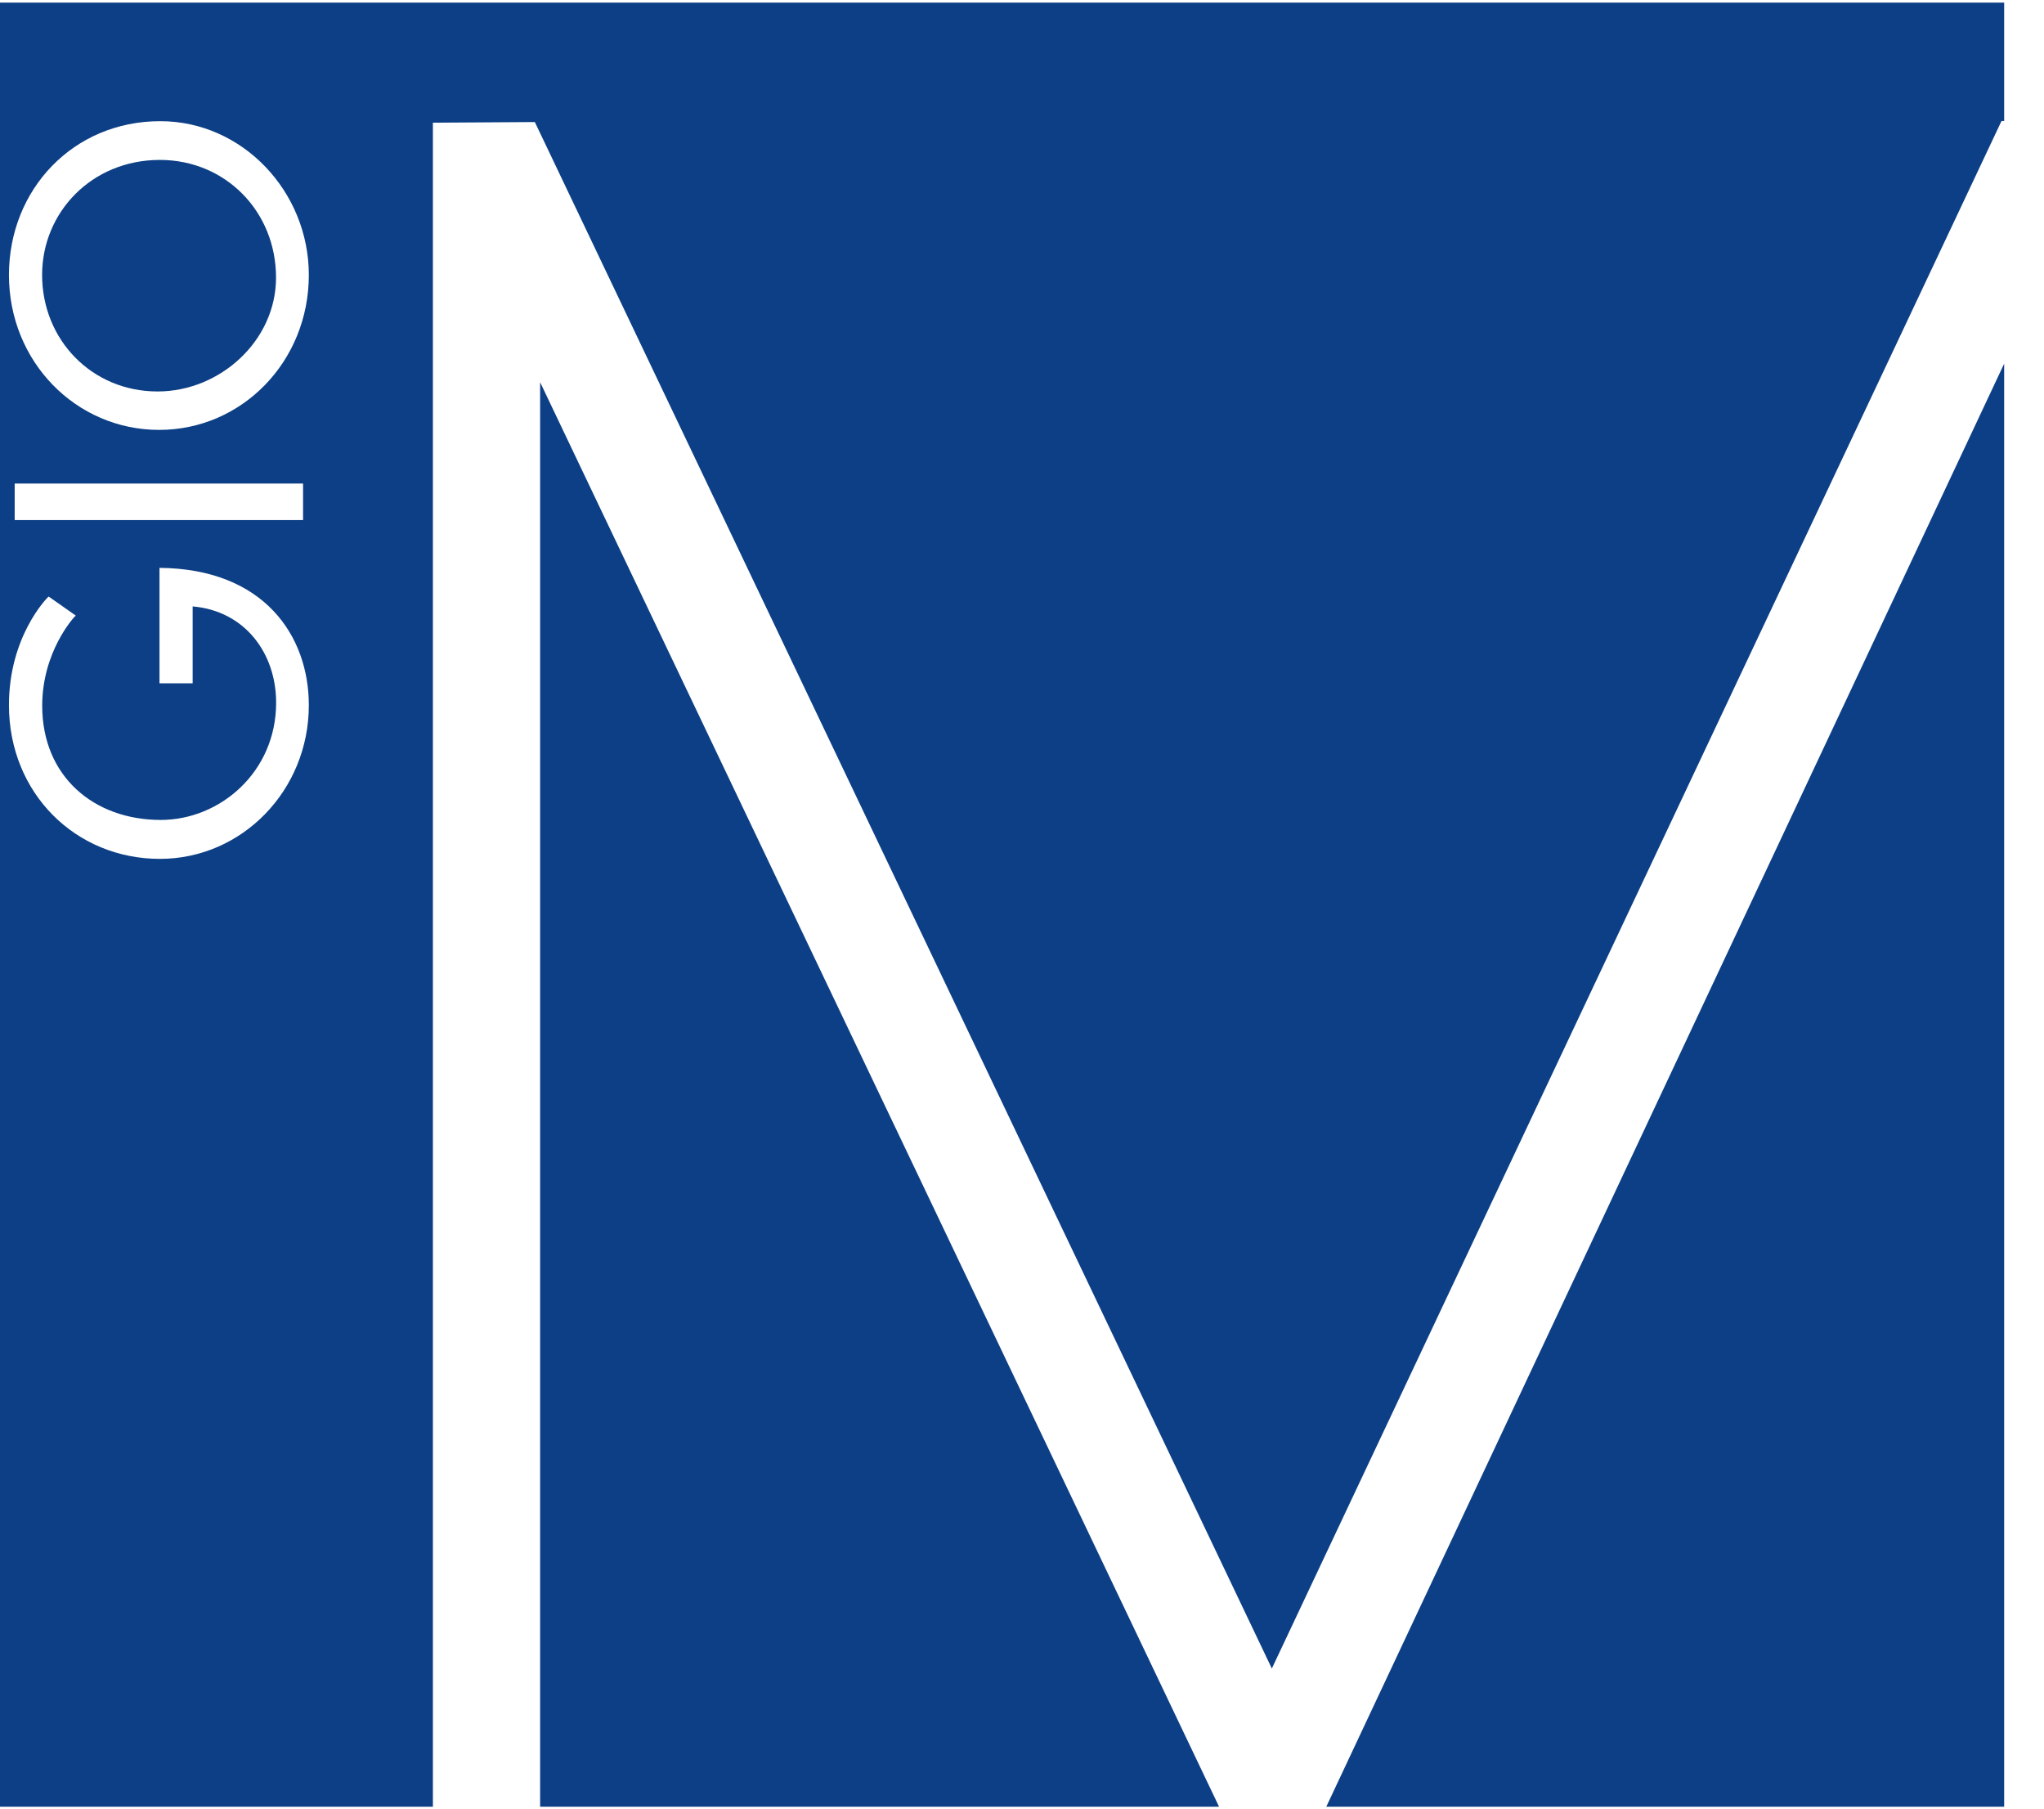 <?xml version="1.0" encoding="UTF-8"?><svg xmlns="http://www.w3.org/2000/svg" xmlns:xlink="http://www.w3.org/1999/xlink" width="84.75" zoomAndPan="magnify" viewBox="0 0 84.75 75" height="75" preserveAspectRatio="xMidYMid meet" version="1.0"><defs><clipPath id="clip-0"><path d="M 0 0.109 L 84 0.109 L 84 74.891 L 0 74.891 Z M 0 0.109 " clip-rule="nonzero"/></clipPath><clipPath id="clip-1"><path d="M 22 15 L 51 15 L 51 74.891 L 22 74.891 Z M 22 15 " clip-rule="nonzero"/></clipPath><clipPath id="clip-2"><path d="M 54 15 L 84 15 L 84 74.891 L 54 74.891 Z M 54 15 " clip-rule="nonzero"/></clipPath></defs><path fill="rgb(4.709%, 24.709%, 52.159%)" d="M 6.629 6.629 C 3.801 6.629 1.746 8.805 1.746 11.395 C 1.746 14.078 3.801 16.227 6.535 16.227 C 9.125 16.227 11.445 14.125 11.445 11.508 C 11.445 8.762 9.344 6.629 6.629 6.629 Z M 6.629 6.629 " fill-opacity="1" fill-rule="nonzero"/><g clip-path="url(#clip-0)"><path fill="rgb(4.709%, 24.709%, 52.159%)" d="M -4.074 -11.73 L -4.074 75.355 L 17.949 75.355 L 17.949 5.086 L 22.176 5.059 L 52.734 69.164 L 82.988 5.016 L 83.098 5.016 L 83.098 -11.738 L -4.074 -11.738 Z M 6.629 35.602 C 3.141 35.602 0.371 32.887 0.371 29.227 C 0.371 26.398 1.922 24.809 2.016 24.727 L 3.141 25.516 C 3.043 25.598 1.75 27.031 1.75 29.254 C 1.75 32.191 3.898 33.988 6.664 33.988 C 9.125 33.988 11.449 32 11.449 29.129 C 11.449 27.078 10.156 25.324 7.988 25.137 L 7.988 28.324 L 6.613 28.324 L 6.613 23.539 C 10.941 23.574 12.805 26.348 12.805 29.234 C 12.805 32.758 10.039 35.602 6.629 35.602 Z M 0.609 21.559 L 0.609 20.043 L 12.566 20.043 L 12.566 21.559 Z M 6.598 17.82 C 3.152 17.82 0.371 14.996 0.371 11.398 C 0.371 7.867 3.023 5.023 6.645 5.023 C 10.059 5.023 12.805 7.945 12.805 11.398 C 12.805 14.996 10.023 17.82 6.598 17.82 Z M 6.598 17.82 " fill-opacity="1" fill-rule="nonzero"/></g><g clip-path="url(#clip-1)"><path fill="rgb(4.709%, 24.709%, 52.159%)" d="M 50.766 75.355 L 22.395 15.844 L 22.395 75.305 L 22.324 75.305 L 22.324 75.355 Z M 50.766 75.355 " fill-opacity="1" fill-rule="nonzero"/></g><g clip-path="url(#clip-2)"><path fill="rgb(4.709%, 24.709%, 52.159%)" d="M 83.098 75.355 L 83.098 15.074 L 54.785 75.332 Z M 83.098 75.355 " fill-opacity="1" fill-rule="nonzero"/></g></svg>